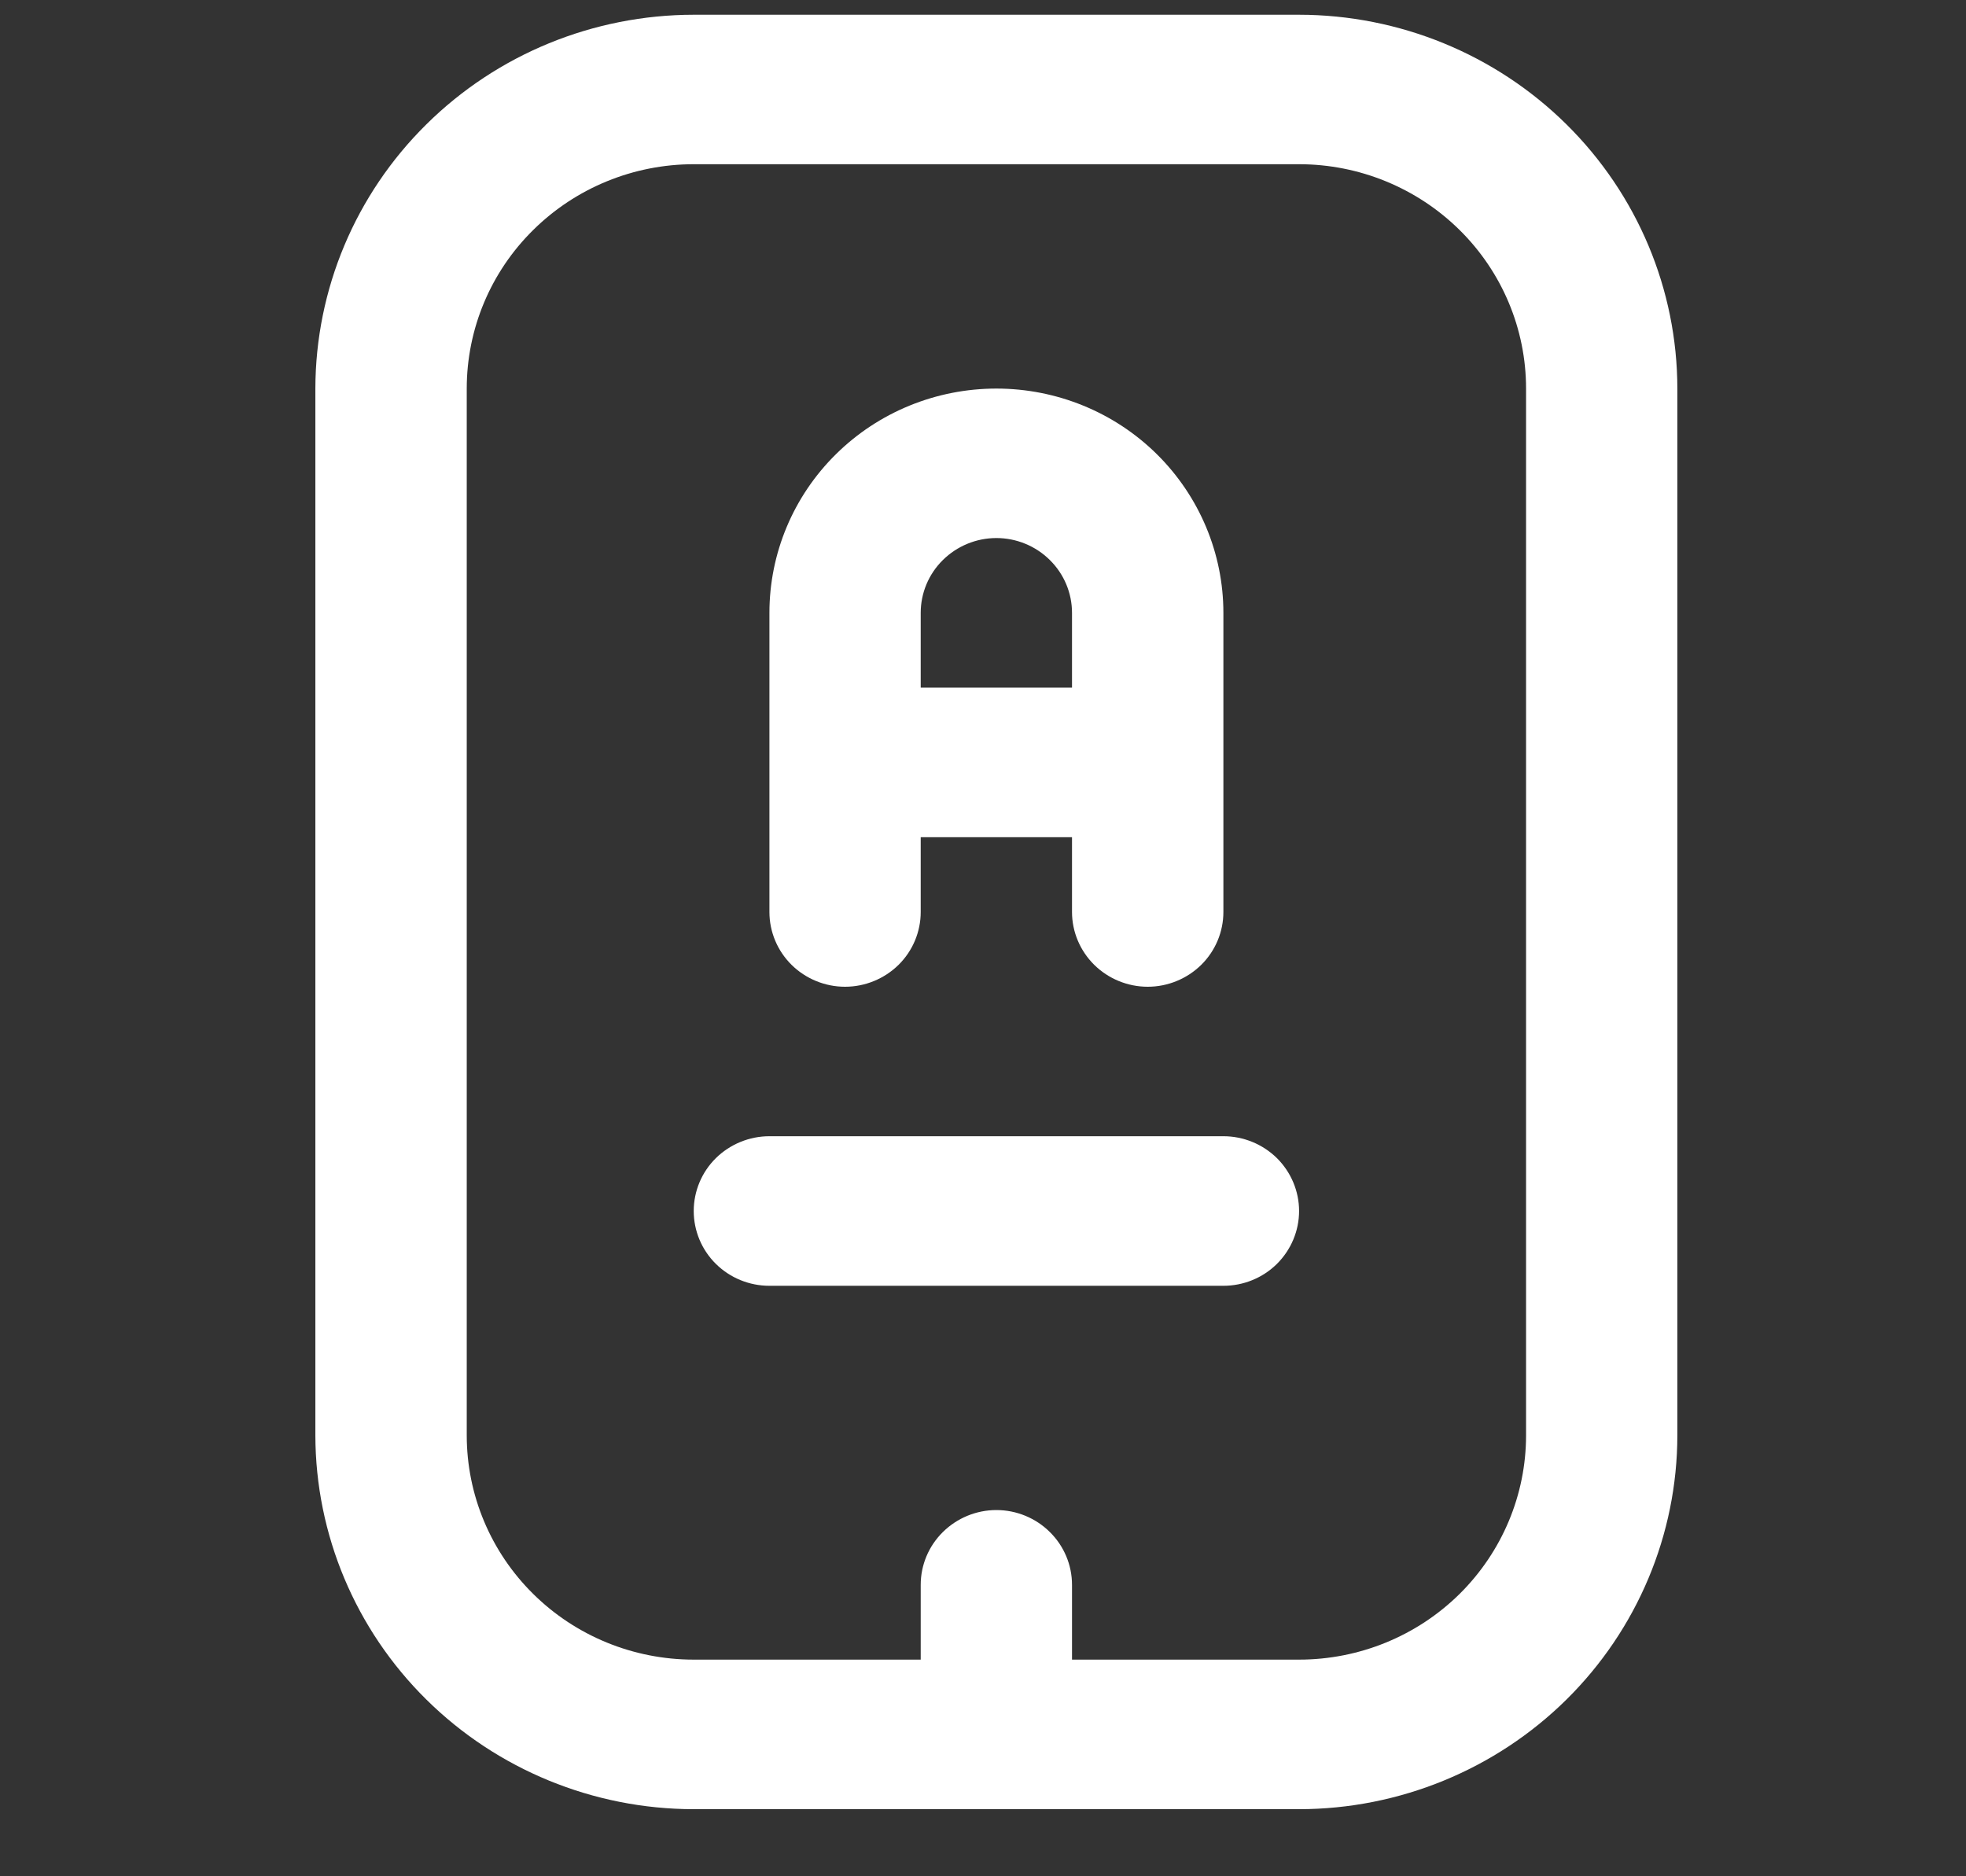 <svg width="22" height="21" viewBox="0 0 22 21" fill="none" xmlns="http://www.w3.org/2000/svg">
<rect x="0" y="0" width="22" height="21" fill="#333333" stroke="none"/>
<g clip-path="url(#clip0_286_14)">
<path d="M14.537 0.165H7.763C6.64 0.166 5.564 0.607 4.771 1.392C3.977 2.176 3.531 3.239 3.529 4.349V16.065C3.531 17.174 3.977 18.238 4.771 19.022C5.564 19.806 6.64 20.248 7.763 20.249H14.537C15.659 20.248 16.735 19.806 17.529 19.022C18.322 18.238 18.769 17.174 18.77 16.065V4.349C18.769 3.239 18.322 2.176 17.529 1.392C16.735 0.607 15.659 0.166 14.537 0.165V0.165ZM17.077 16.065C17.077 16.73 16.809 17.369 16.333 17.84C15.856 18.311 15.21 18.575 14.537 18.575H11.996V17.738C11.996 17.516 11.907 17.304 11.748 17.147C11.59 16.99 11.374 16.901 11.15 16.901C10.925 16.901 10.71 16.99 10.551 17.147C10.392 17.304 10.303 17.516 10.303 17.738V18.575H7.763C7.089 18.575 6.443 18.311 5.967 17.84C5.49 17.369 5.223 16.73 5.223 16.065V4.349C5.223 3.683 5.49 3.044 5.967 2.574C6.443 2.103 7.089 1.838 7.763 1.838H14.537C15.21 1.838 15.856 2.103 16.333 2.574C16.809 3.044 17.077 3.683 17.077 4.349V16.065ZM14.537 13.554C14.537 13.776 14.447 13.989 14.289 14.146C14.13 14.303 13.915 14.391 13.69 14.391H8.61C8.385 14.391 8.17 14.303 8.011 14.146C7.852 13.989 7.763 13.776 7.763 13.554C7.763 13.332 7.852 13.119 8.011 12.962C8.17 12.806 8.385 12.717 8.61 12.717H13.69C13.915 12.717 14.13 12.806 14.289 12.962C14.447 13.119 14.537 13.332 14.537 13.554ZM9.456 11.044C9.681 11.044 9.896 10.955 10.055 10.799C10.214 10.642 10.303 10.429 10.303 10.207V9.37H11.996V10.207C11.996 10.429 12.086 10.642 12.245 10.799C12.403 10.955 12.619 11.044 12.843 11.044C13.068 11.044 13.283 10.955 13.442 10.799C13.601 10.642 13.69 10.429 13.69 10.207V6.859C13.69 6.194 13.422 5.555 12.946 5.084C12.47 4.613 11.823 4.349 11.15 4.349C10.476 4.349 9.83 4.613 9.354 5.084C8.877 5.555 8.61 6.194 8.61 6.859V10.207C8.61 10.429 8.699 10.642 8.858 10.799C9.016 10.955 9.232 11.044 9.456 11.044ZM11.15 6.022C11.374 6.022 11.59 6.111 11.748 6.268C11.907 6.425 11.996 6.637 11.996 6.859V7.696H10.303V6.859C10.303 6.637 10.392 6.425 10.551 6.268C10.71 6.111 10.925 6.022 11.15 6.022Z" fill="white"/>
</g>
<defs>
<clipPath id="clip0_286_14">
<rect width="20.321" height="20.084" fill="white" transform="translate(0.989 0.165)"/>
</clipPath>
</defs>
</svg>
